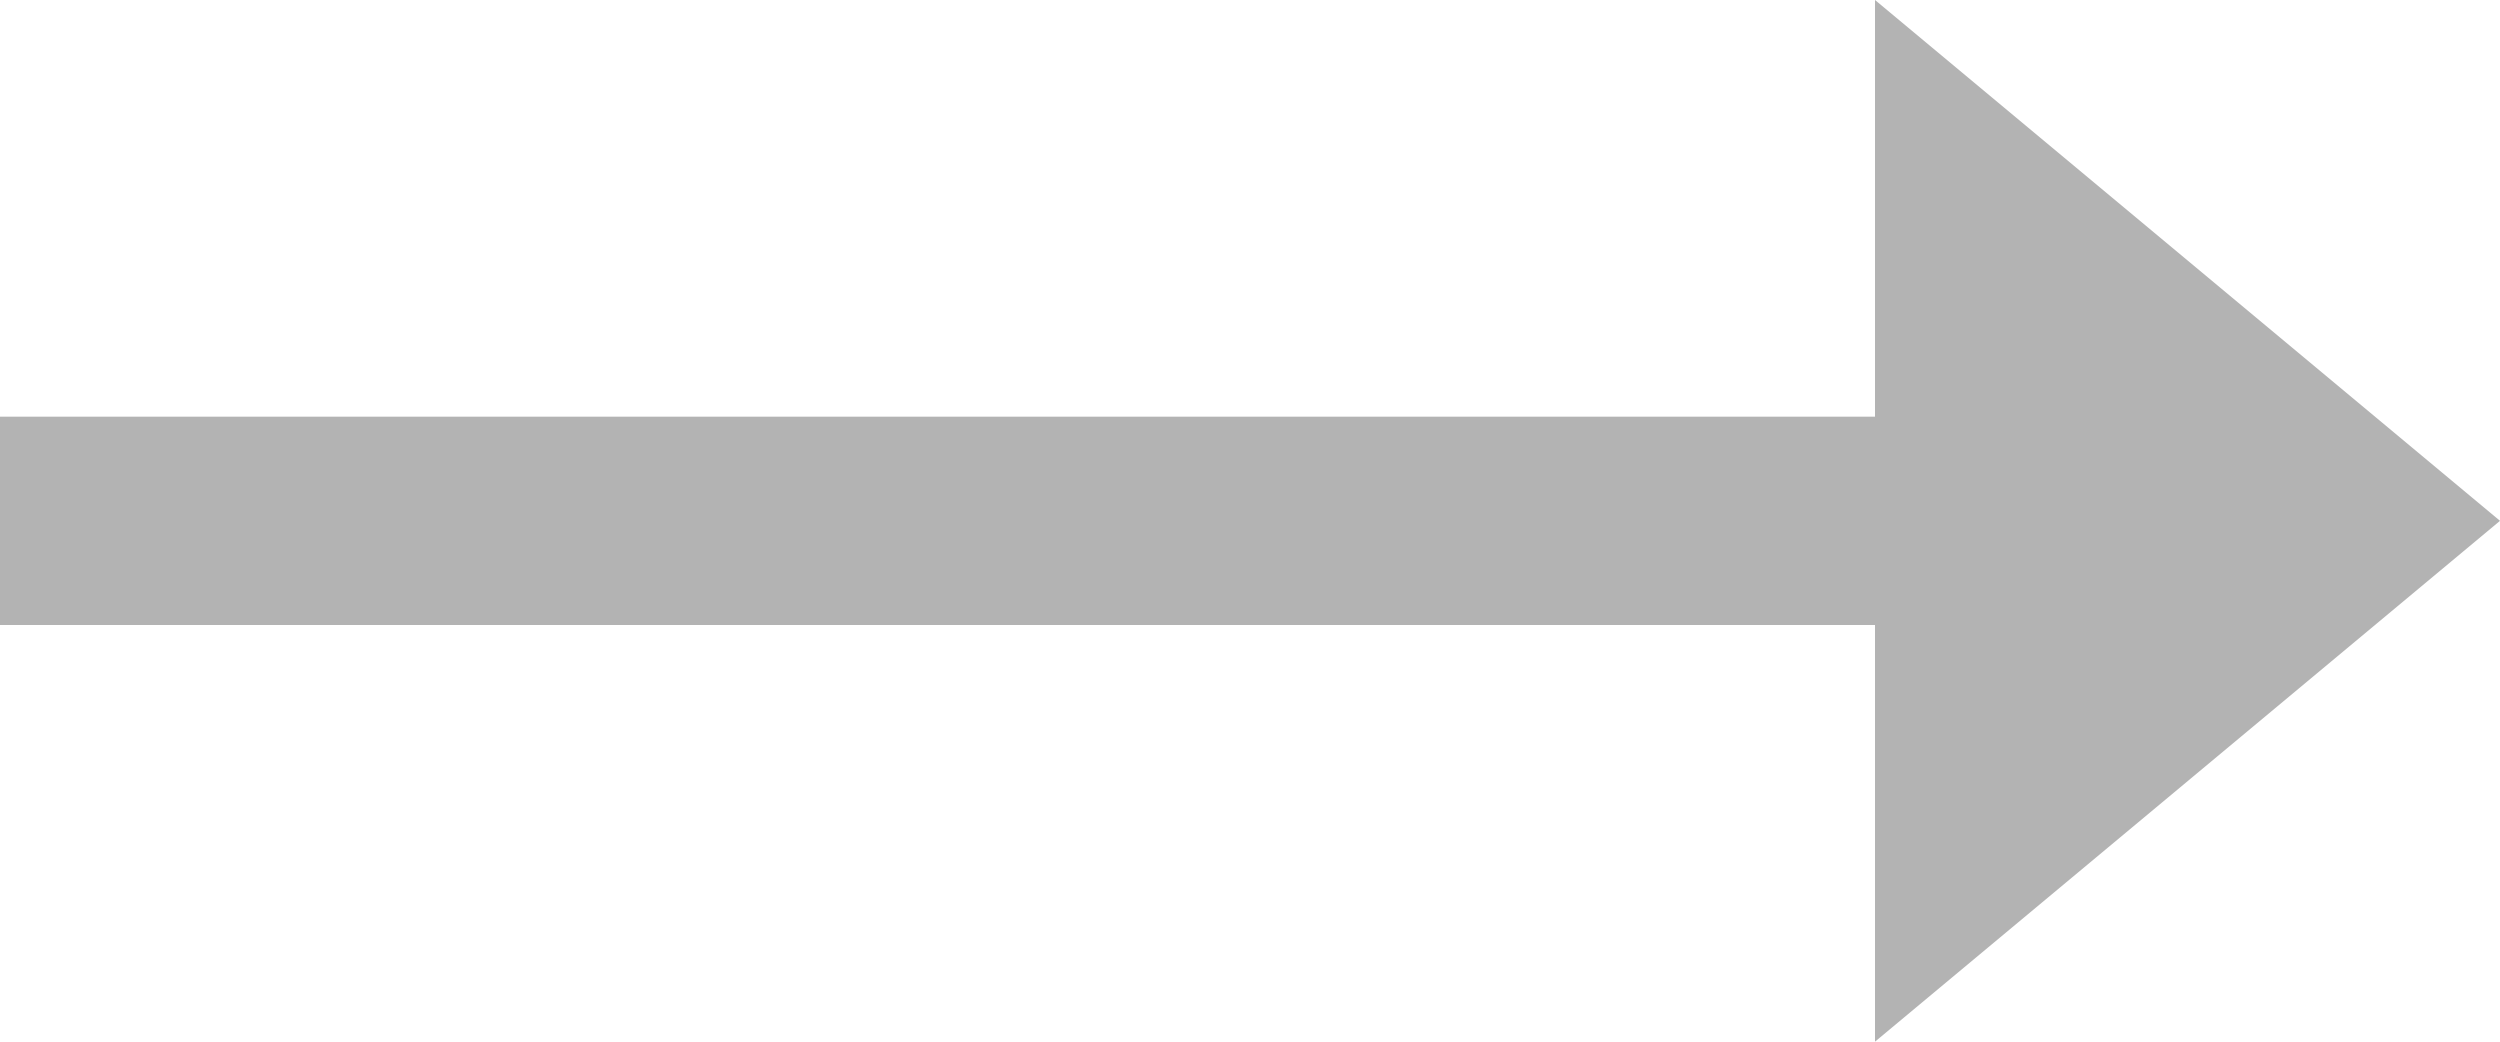 <?xml version="1.0" encoding="utf-8"?>
<!-- Generator: Avocode 2.4.2-d618096 - http://avocode.com -->
<svg height="5" width="12" xmlns:xlink="http://www.w3.org/1999/xlink" xmlns="http://www.w3.org/2000/svg" viewBox="0 0 12 5">
    <path fill="#b3b3b3" fill-rule="evenodd" d="M 9 0 C 9 0 12 2.5 12 2.5 C 12 2.5 9 5 9 5 C 9 5 9 0 9 0 Z" />
    <path fill="#b3b3b3" fill-rule="evenodd" d="M 9 2 C 9 2 9 3 9 3 C 9 3 0 3 0 3 C 0 3 0 2 0 2 C 0 2 9 2 9 2 Z" />
</svg>